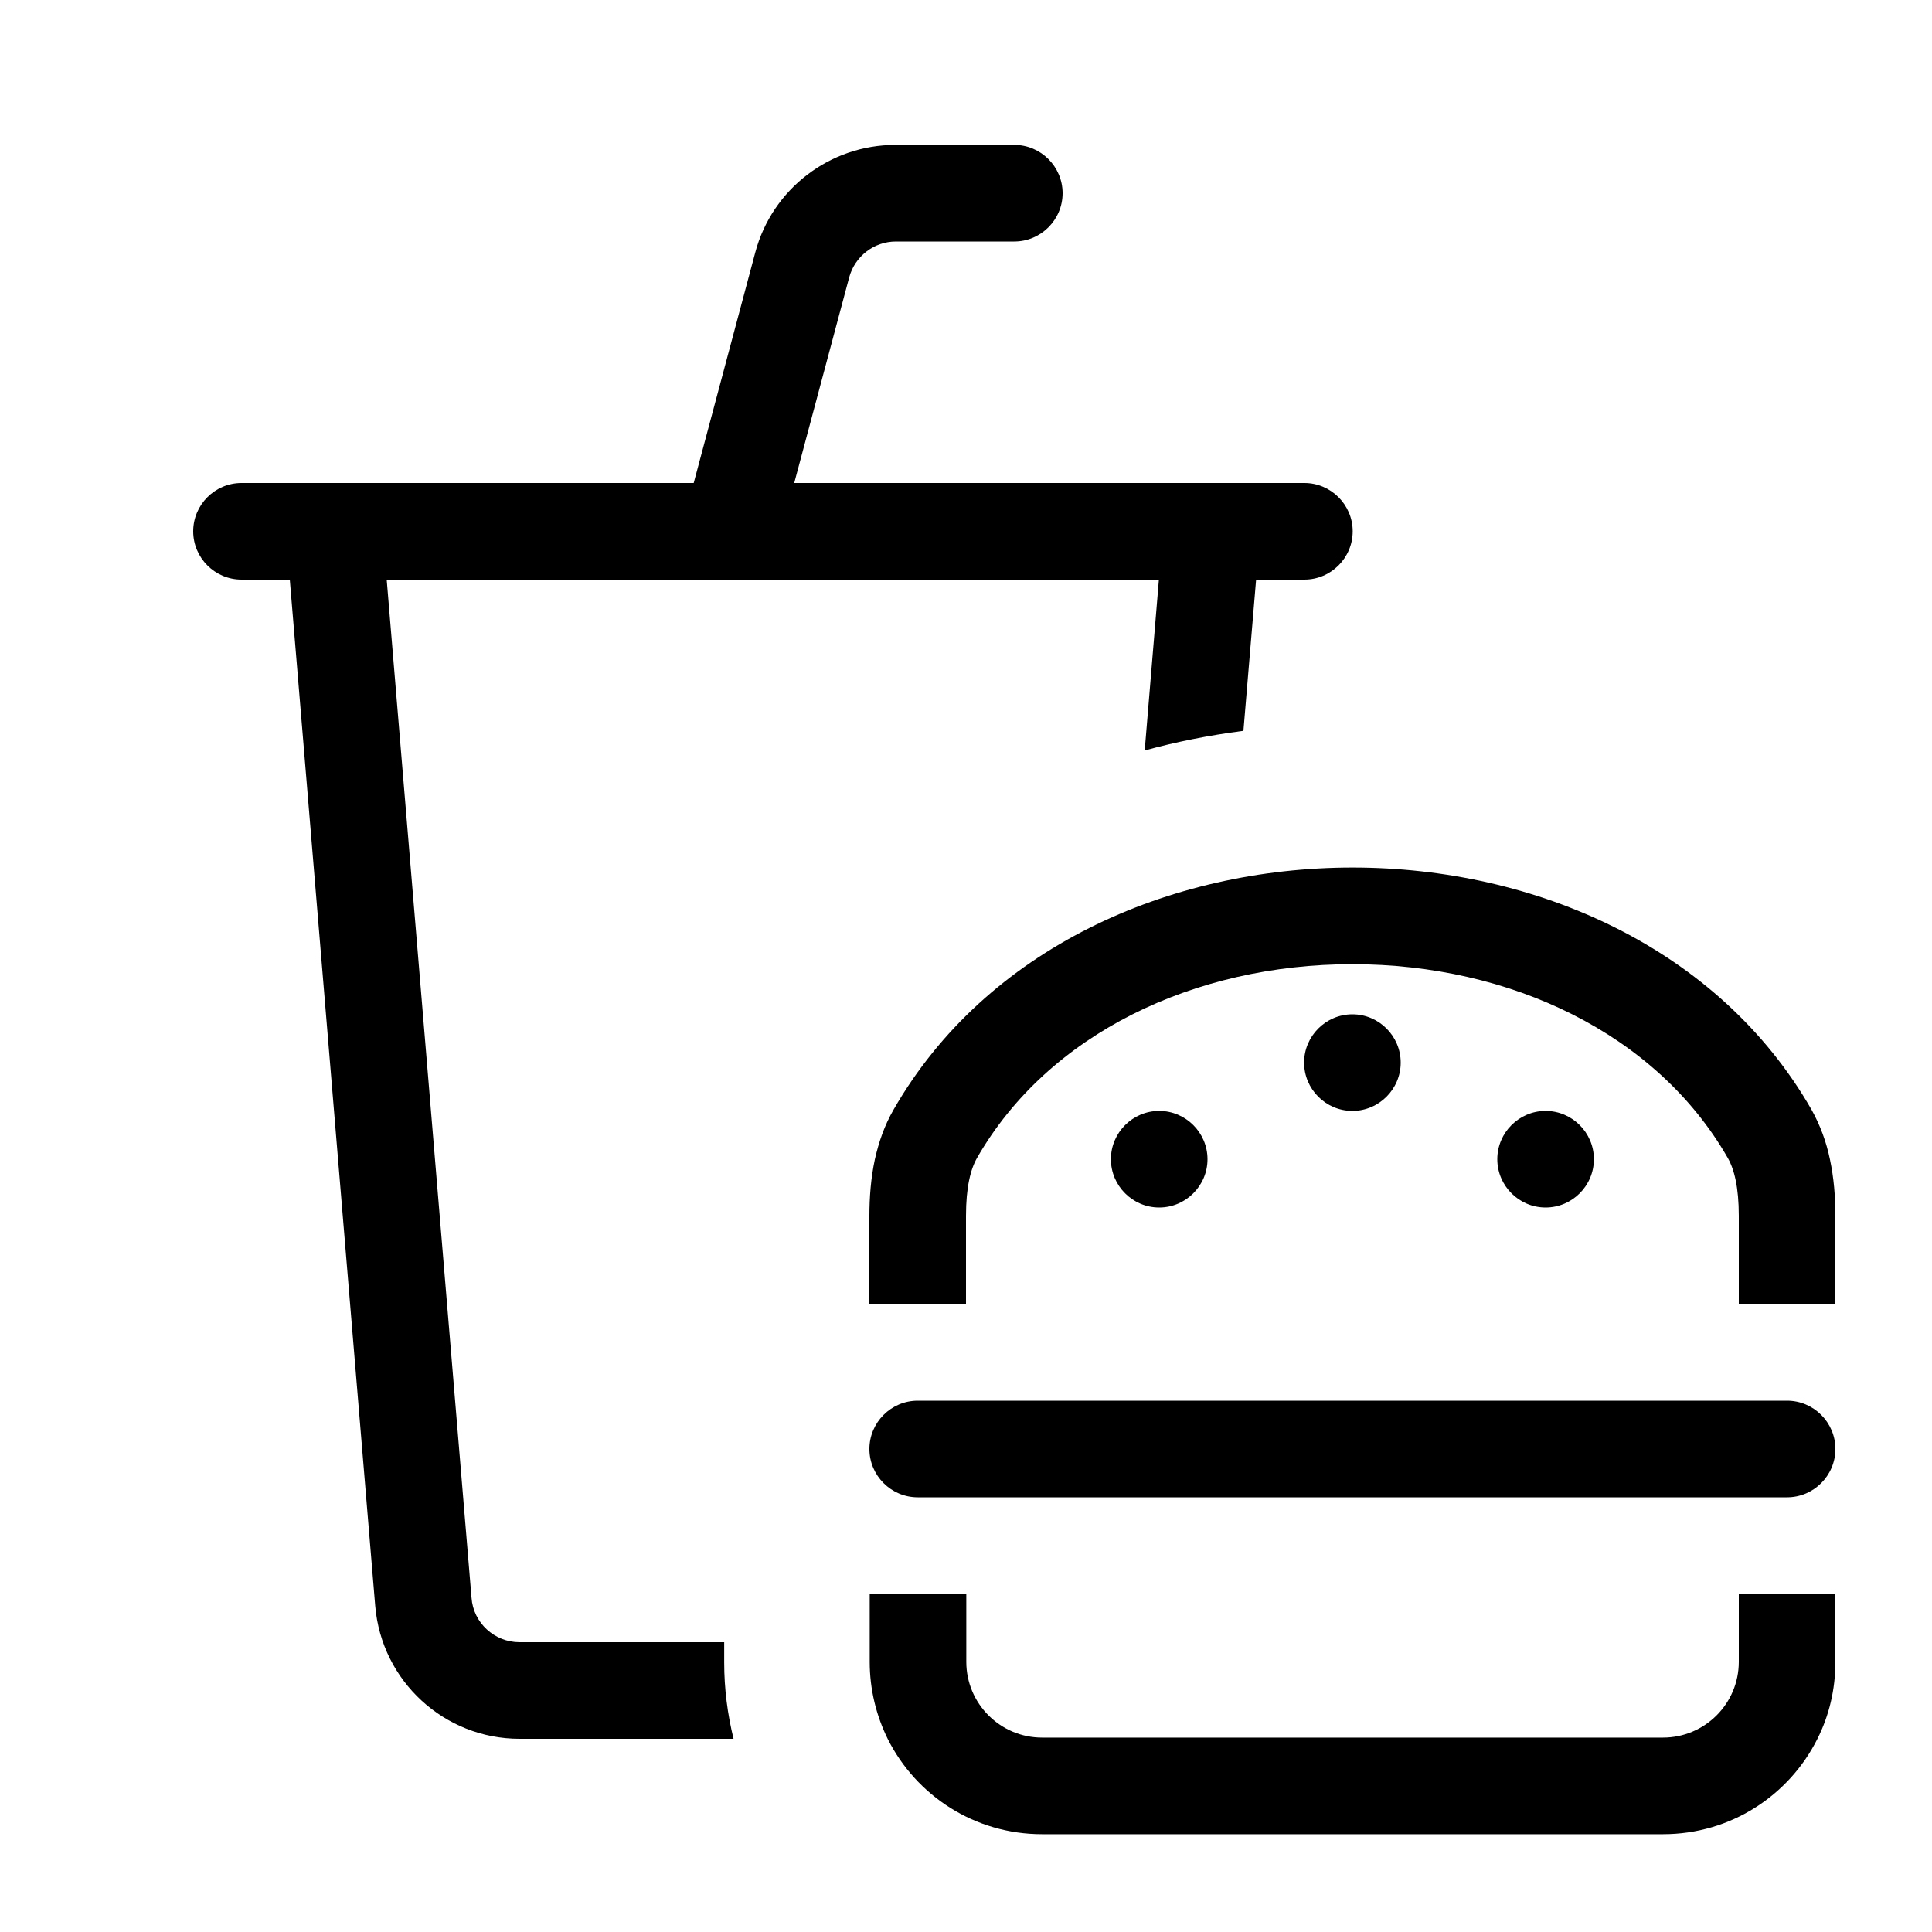 <svg xmlns="http://www.w3.org/2000/svg" viewBox="0 0 640 640"><!--! Font Awesome Pro 7.1.0 by @fontawesome - https://fontawesome.com License - https://fontawesome.com/license (Commercial License) Copyright 2025 Fonticons, Inc. --><path fill="currentColor" d="M296.6 48C274.9 48 255.8 62.6 250.2 83.6L229.8 160L80 160C71.2 160 64 167.2 64 176C64 184.8 71.2 192 80 192L96 192L124.3 532C126.4 556.9 147.2 576 172.1 576L243 576C241 567.9 239.9 559.4 239.9 550.7L239.9 544L172.1 544C163.8 544 156.8 537.6 156.2 529.3L128.1 192L383.9 192L379.2 248.6C389.4 245.8 400.3 243.6 411.9 242.1L416.1 192L432.1 192C440.9 192 448.1 184.8 448.1 176C448.1 167.2 440.9 160 432.1 160L263.1 160L281.3 91.9C283.2 84.9 289.5 80 296.8 80L336 80C344.8 80 352 72.8 352 64C352 55.2 344.8 48 336 48L296.6 48zM320 402.8C320 393.3 321.5 387.3 323.7 383.5C347.3 342.4 395.7 319.4 448 319.4C500.3 319.4 548.7 342.4 572.3 383.5C574.5 387.3 576 393.3 576 402.8L576 432.1L608 432.1L608 402.8C608 396.5 607.5 390.2 606.2 384.1C605 378.3 603 372.8 600.1 367.6C538.8 260.6 357.3 260.7 296 367.6C293 372.8 291.1 378.3 289.8 384.1C288.5 390.2 288 396.5 288 402.8L288 432.1L320 432.1L320 402.8zM576 550.5C576 564.4 564.7 575.6 550.9 575.6L345.2 575.6C331.3 575.6 320.1 564.3 320.1 550.5L320.1 528.1L288.1 528.1L288.1 550.5C288.1 559.7 290.3 568.4 294.1 576.1C303.5 594.8 322.8 607.6 345.2 607.6L550.9 607.6C573.3 607.6 592.6 594.8 602 576.1C605.9 568.4 608 559.7 608 550.5L608 528.1L576 528.1L576 550.5zM304 464C295.2 464 288 471.2 288 480C288 488.8 295.2 496 304 496L592 496C600.8 496 608 488.8 608 480C608 471.2 600.8 464 592 464L304 464zM464 352C464 343.2 456.8 336 448 336C439.2 336 432 343.2 432 352C432 360.8 439.2 368 448 368C456.8 368 464 360.8 464 352zM384 400C392.8 400 400 392.8 400 384C400 375.2 392.8 368 384 368C375.2 368 368 375.2 368 384C368 392.8 375.2 400 384 400zM528 384C528 375.2 520.8 368 512 368C503.2 368 496 375.2 496 384C496 392.8 503.2 400 512 400C520.8 400 528 392.8 528 384z"/></svg>